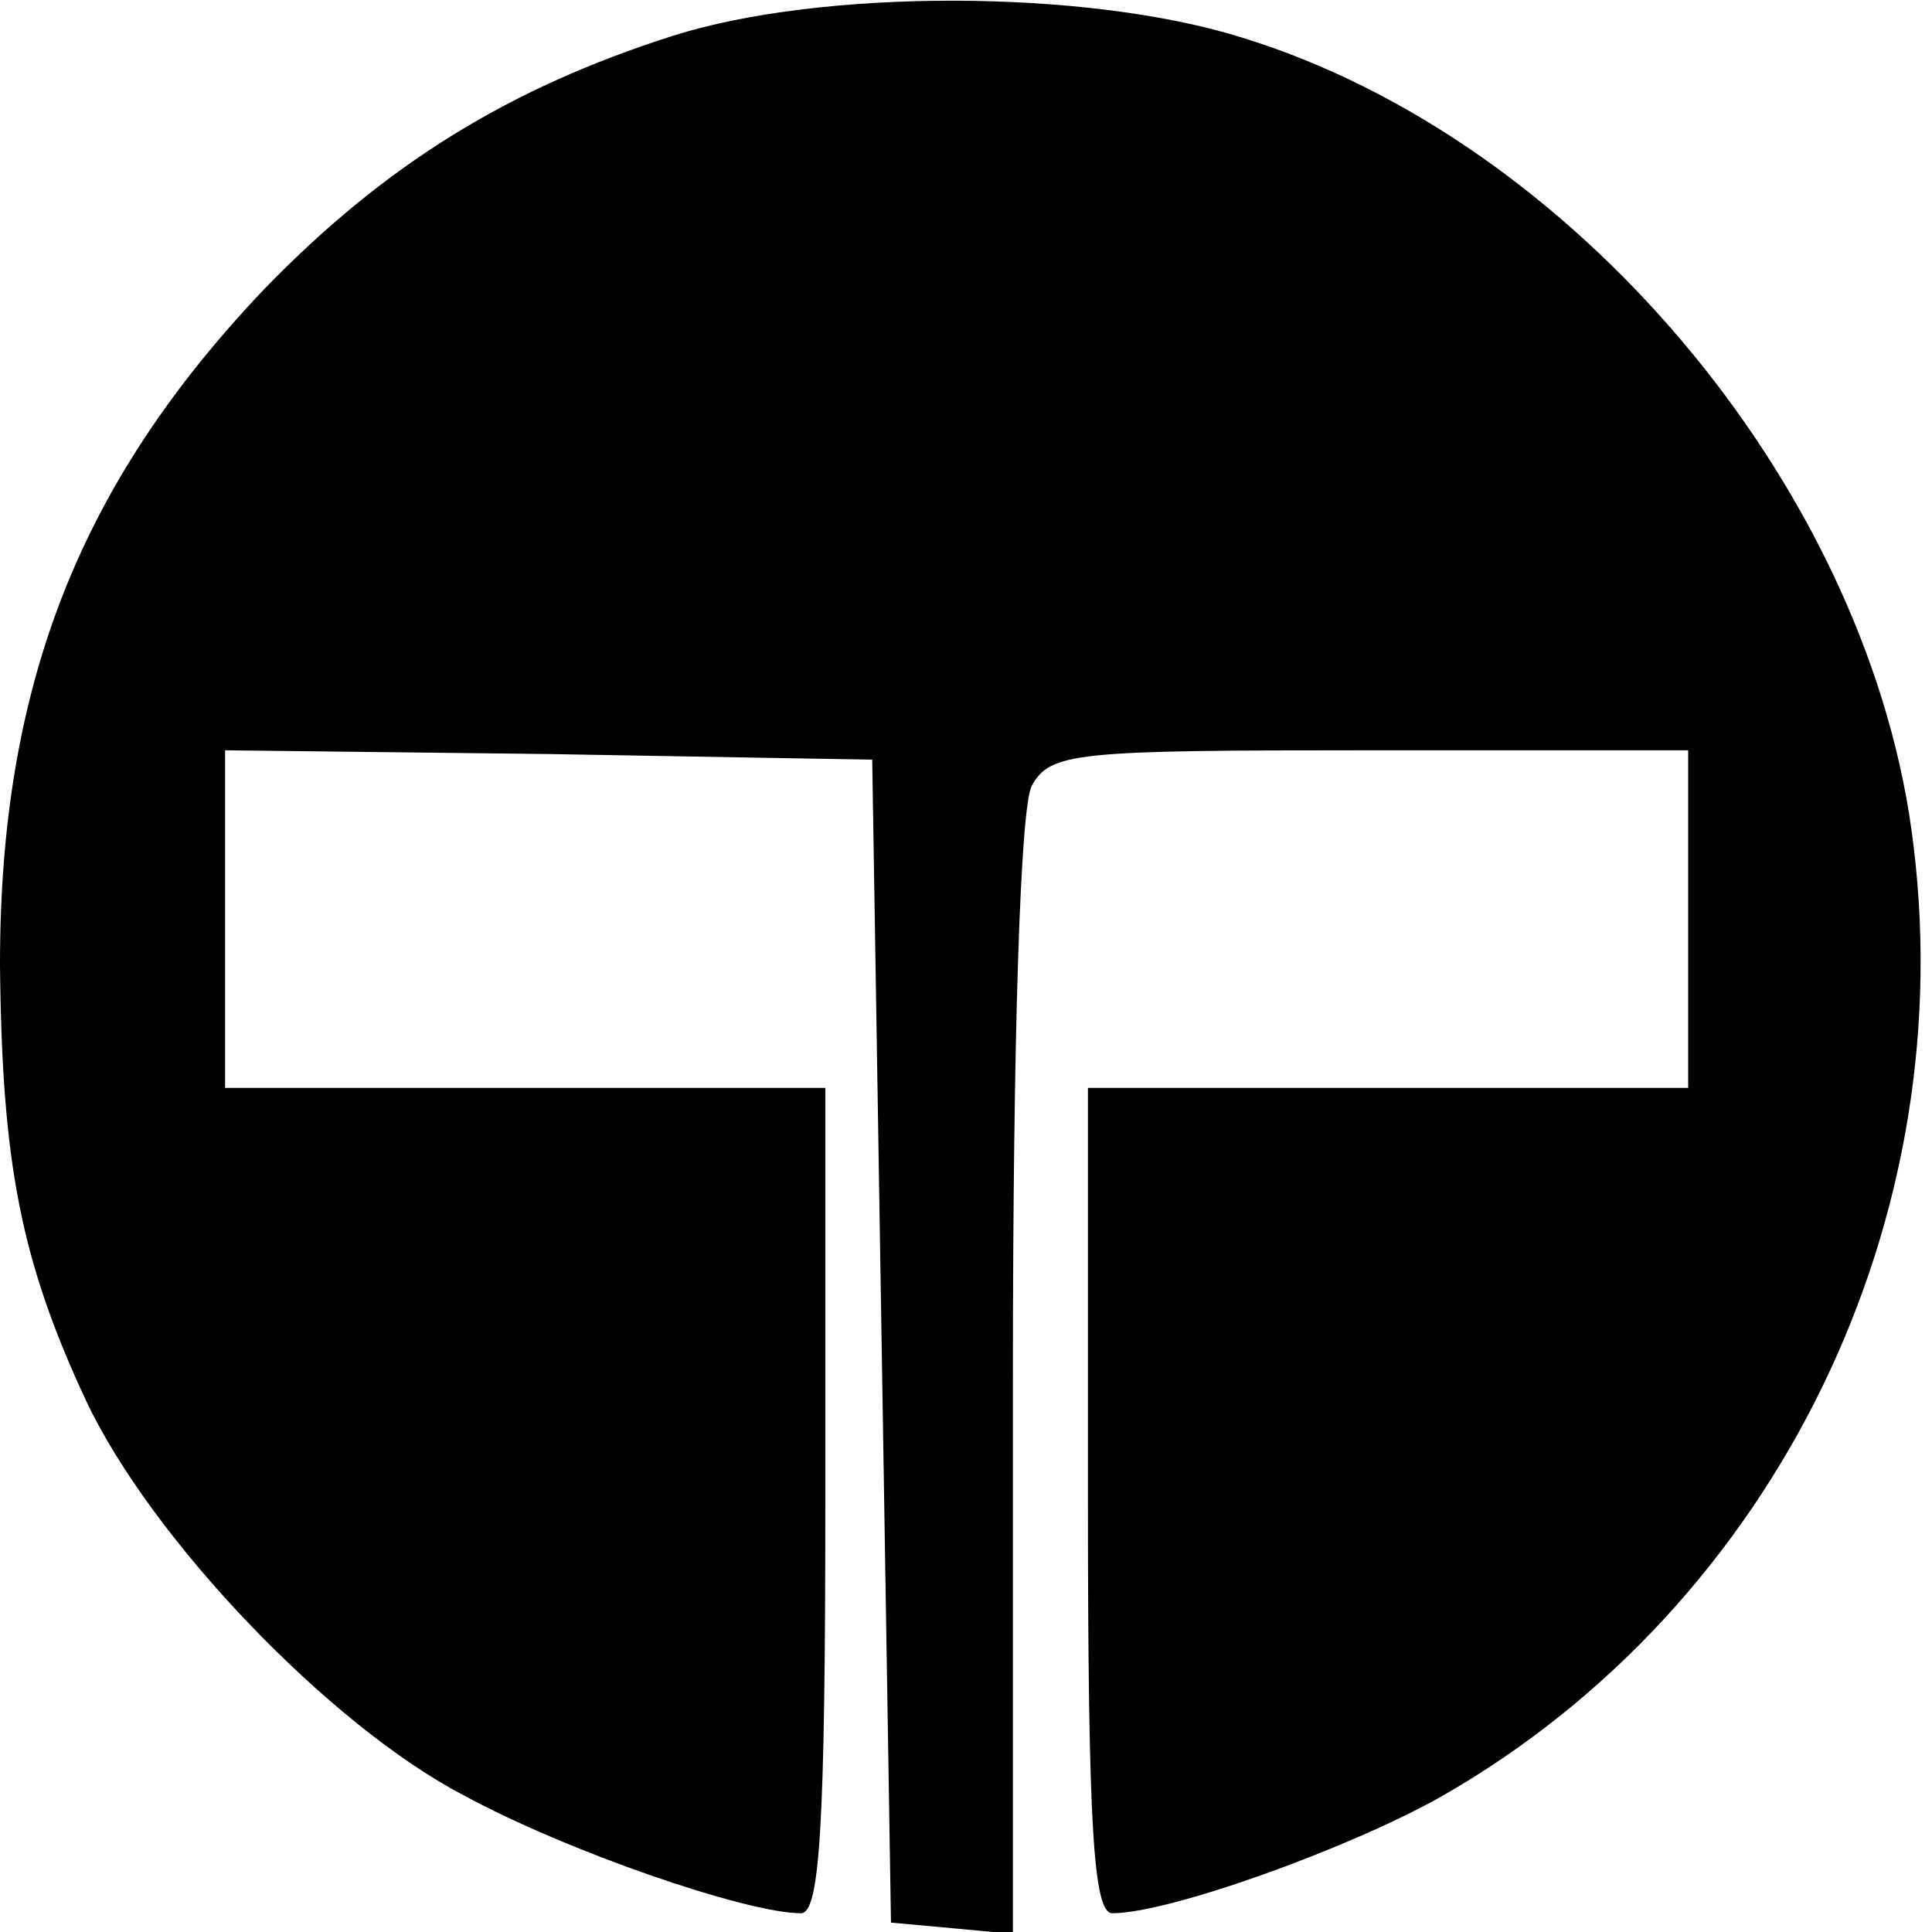 <?xml version="1.0" encoding="UTF-8" standalone="yes"?>
<svg version="1.0" xmlns="http://www.w3.org/2000/svg" width="100mm" height="100mm" viewBox="0 0 103 103" preserveAspectRatio="xMidYMid meet">
  <g transform="translate(0,103) scale(0.1,-0.1)" fill="#000000" stroke="none">
    <path d="M359 1011 c-88 -28 -154 -69 -218 -135 -99 -104 -141 -212 -141 -360
1 -106 11 -158 46 -233 35 -74 130 -173 201 -210 55 -30 151 -63 180 -63 10 0
13 45 13 220 l0 220 -160 0 -160 0 0 90 0 90 173 -2 172 -3 5 -310 5 -310 33
-3 32 -3 0 296 c0 185 4 304 10 316 10 18 23 19 180 19 l170 0 0 -90 0 -90
-160 0 -160 0 0 -220 c0 -175 3 -220 13 -220 30 0 125 34 175 62 179 102 280
309 251 516 -26 185 -181 368 -357 422 -83 26 -224 26 -303 1z"/>
  </g>
</svg>